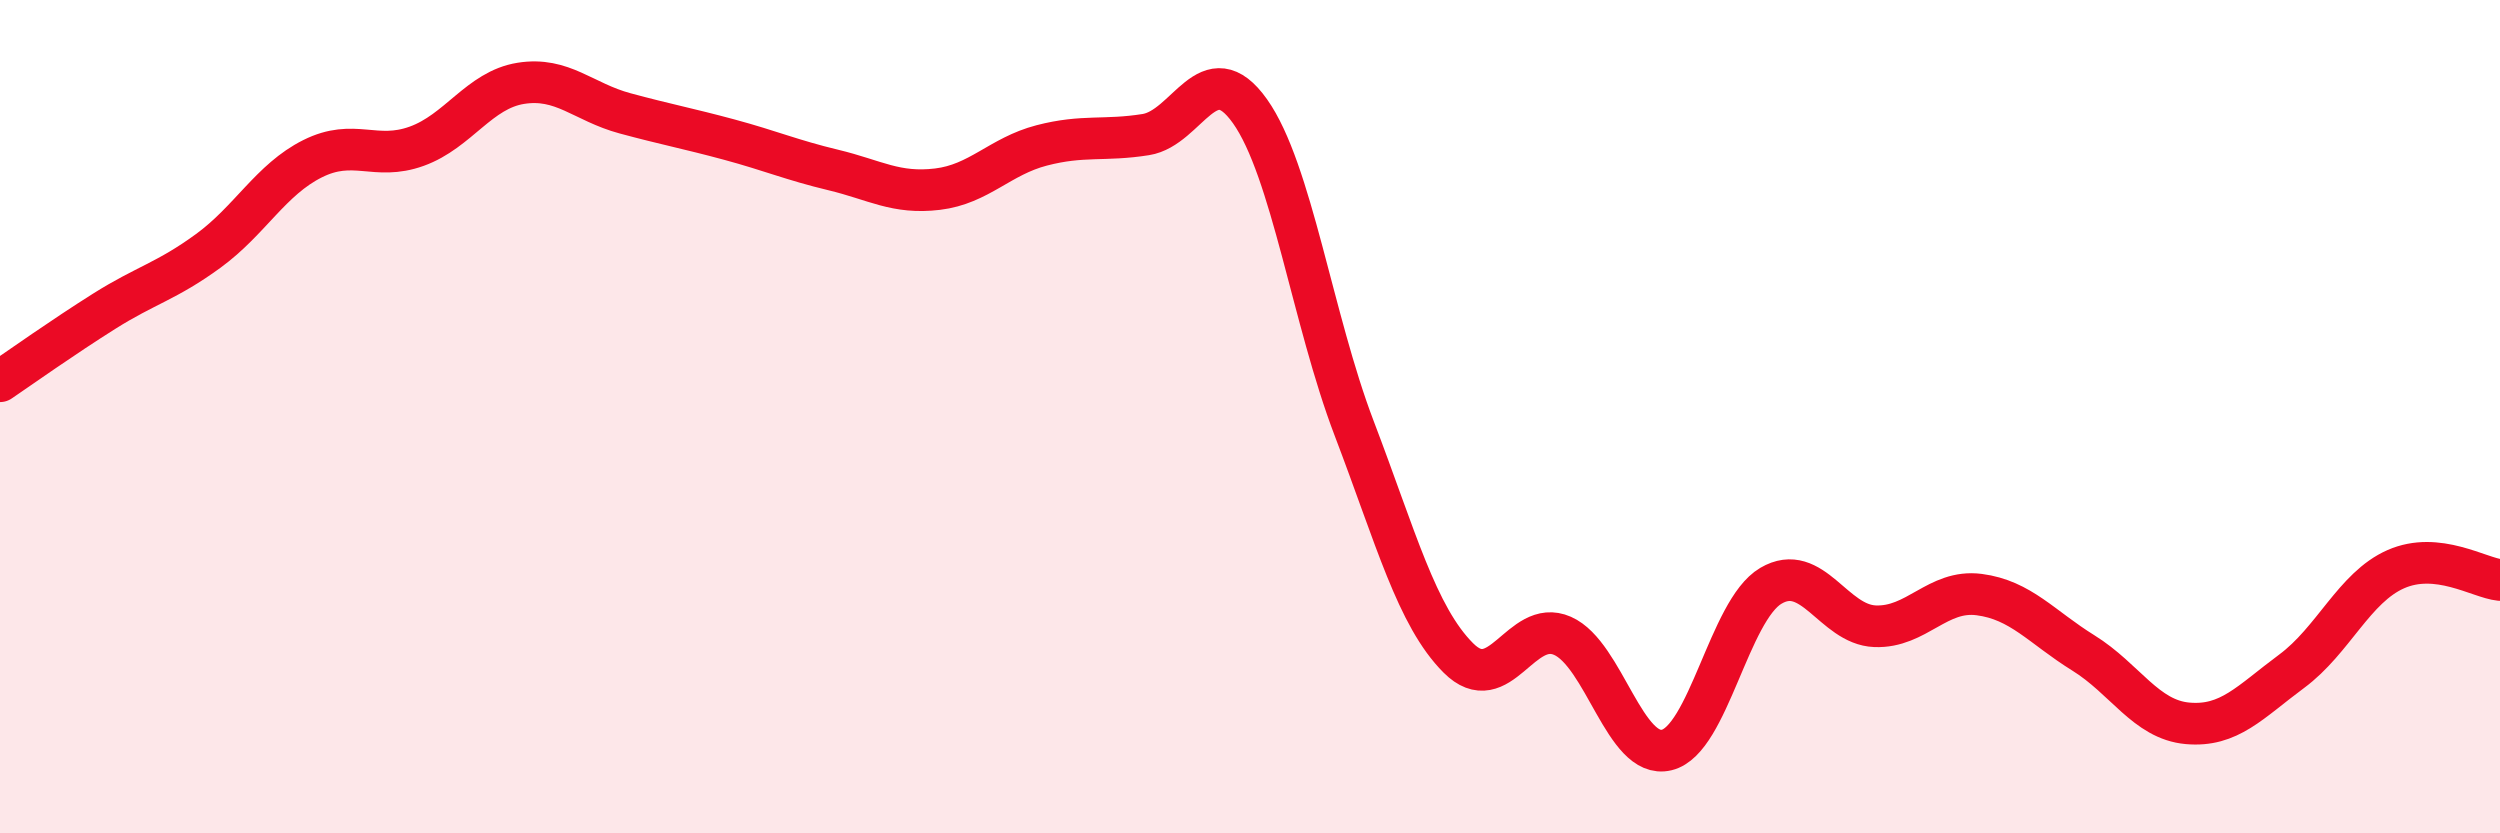 
    <svg width="60" height="20" viewBox="0 0 60 20" xmlns="http://www.w3.org/2000/svg">
      <path
        d="M 0,9.15 C 0.5,8.81 1.5,8.1 2.5,7.47 C 3.5,6.84 4,6.75 5,6.02 C 6,5.29 6.5,4.31 7.5,3.81 C 8.5,3.31 9,3.87 10,3.51 C 11,3.15 11.5,2.16 12.5,2 C 13.5,1.84 14,2.45 15,2.72 C 16,2.99 16.5,3.08 17.5,3.35 C 18.5,3.62 19,3.84 20,4.08 C 21,4.32 21.5,4.66 22.5,4.54 C 23.5,4.42 24,3.75 25,3.49 C 26,3.23 26.5,3.39 27.5,3.23 C 28.5,3.07 29,1.26 30,2.67 C 31,4.08 31.5,7.66 32.5,10.28 C 33.5,12.9 34,14.79 35,15.79 C 36,16.79 36.5,14.82 37.5,15.26 C 38.5,15.7 39,18.24 40,18 C 41,17.76 41.5,14.65 42.5,14.06 C 43.5,13.47 44,14.99 45,15.03 C 46,15.07 46.5,14.14 47.5,14.27 C 48.5,14.4 49,15.05 50,15.67 C 51,16.29 51.5,17.27 52.5,17.36 C 53.5,17.45 54,16.85 55,16.11 C 56,15.37 56.5,14.1 57.5,13.66 C 58.5,13.22 59.5,13.87 60,13.92L60 20L0 20Z"
        fill="#EB0A25"
        opacity="0.1"
        stroke-linecap="round"
        stroke-linejoin="round"
      />
      <path
        d="M 0,9.15 C 0.5,8.81 1.5,8.1 2.5,7.47 C 3.5,6.84 4,6.75 5,6.02 C 6,5.29 6.5,4.31 7.5,3.81 C 8.5,3.31 9,3.87 10,3.51 C 11,3.15 11.5,2.16 12.5,2 C 13.5,1.84 14,2.45 15,2.72 C 16,2.99 16.5,3.08 17.5,3.35 C 18.5,3.62 19,3.84 20,4.08 C 21,4.32 21.5,4.66 22.5,4.54 C 23.5,4.42 24,3.75 25,3.49 C 26,3.23 26.5,3.39 27.5,3.23 C 28.5,3.07 29,1.26 30,2.67 C 31,4.08 31.5,7.66 32.5,10.28 C 33.5,12.9 34,14.79 35,15.79 C 36,16.79 36.5,14.82 37.5,15.26 C 38.5,15.7 39,18.24 40,18 C 41,17.76 41.5,14.65 42.5,14.06 C 43.5,13.47 44,14.99 45,15.03 C 46,15.07 46.5,14.14 47.5,14.27 C 48.5,14.4 49,15.05 50,15.67 C 51,16.29 51.5,17.27 52.5,17.36 C 53.5,17.45 54,16.85 55,16.11 C 56,15.37 56.5,14.1 57.5,13.66 C 58.5,13.22 59.5,13.87 60,13.92"
        stroke="#EB0A25"
        stroke-width="1"
        fill="none"
        stroke-linecap="round"
        stroke-linejoin="round"
      />
    </svg>
  